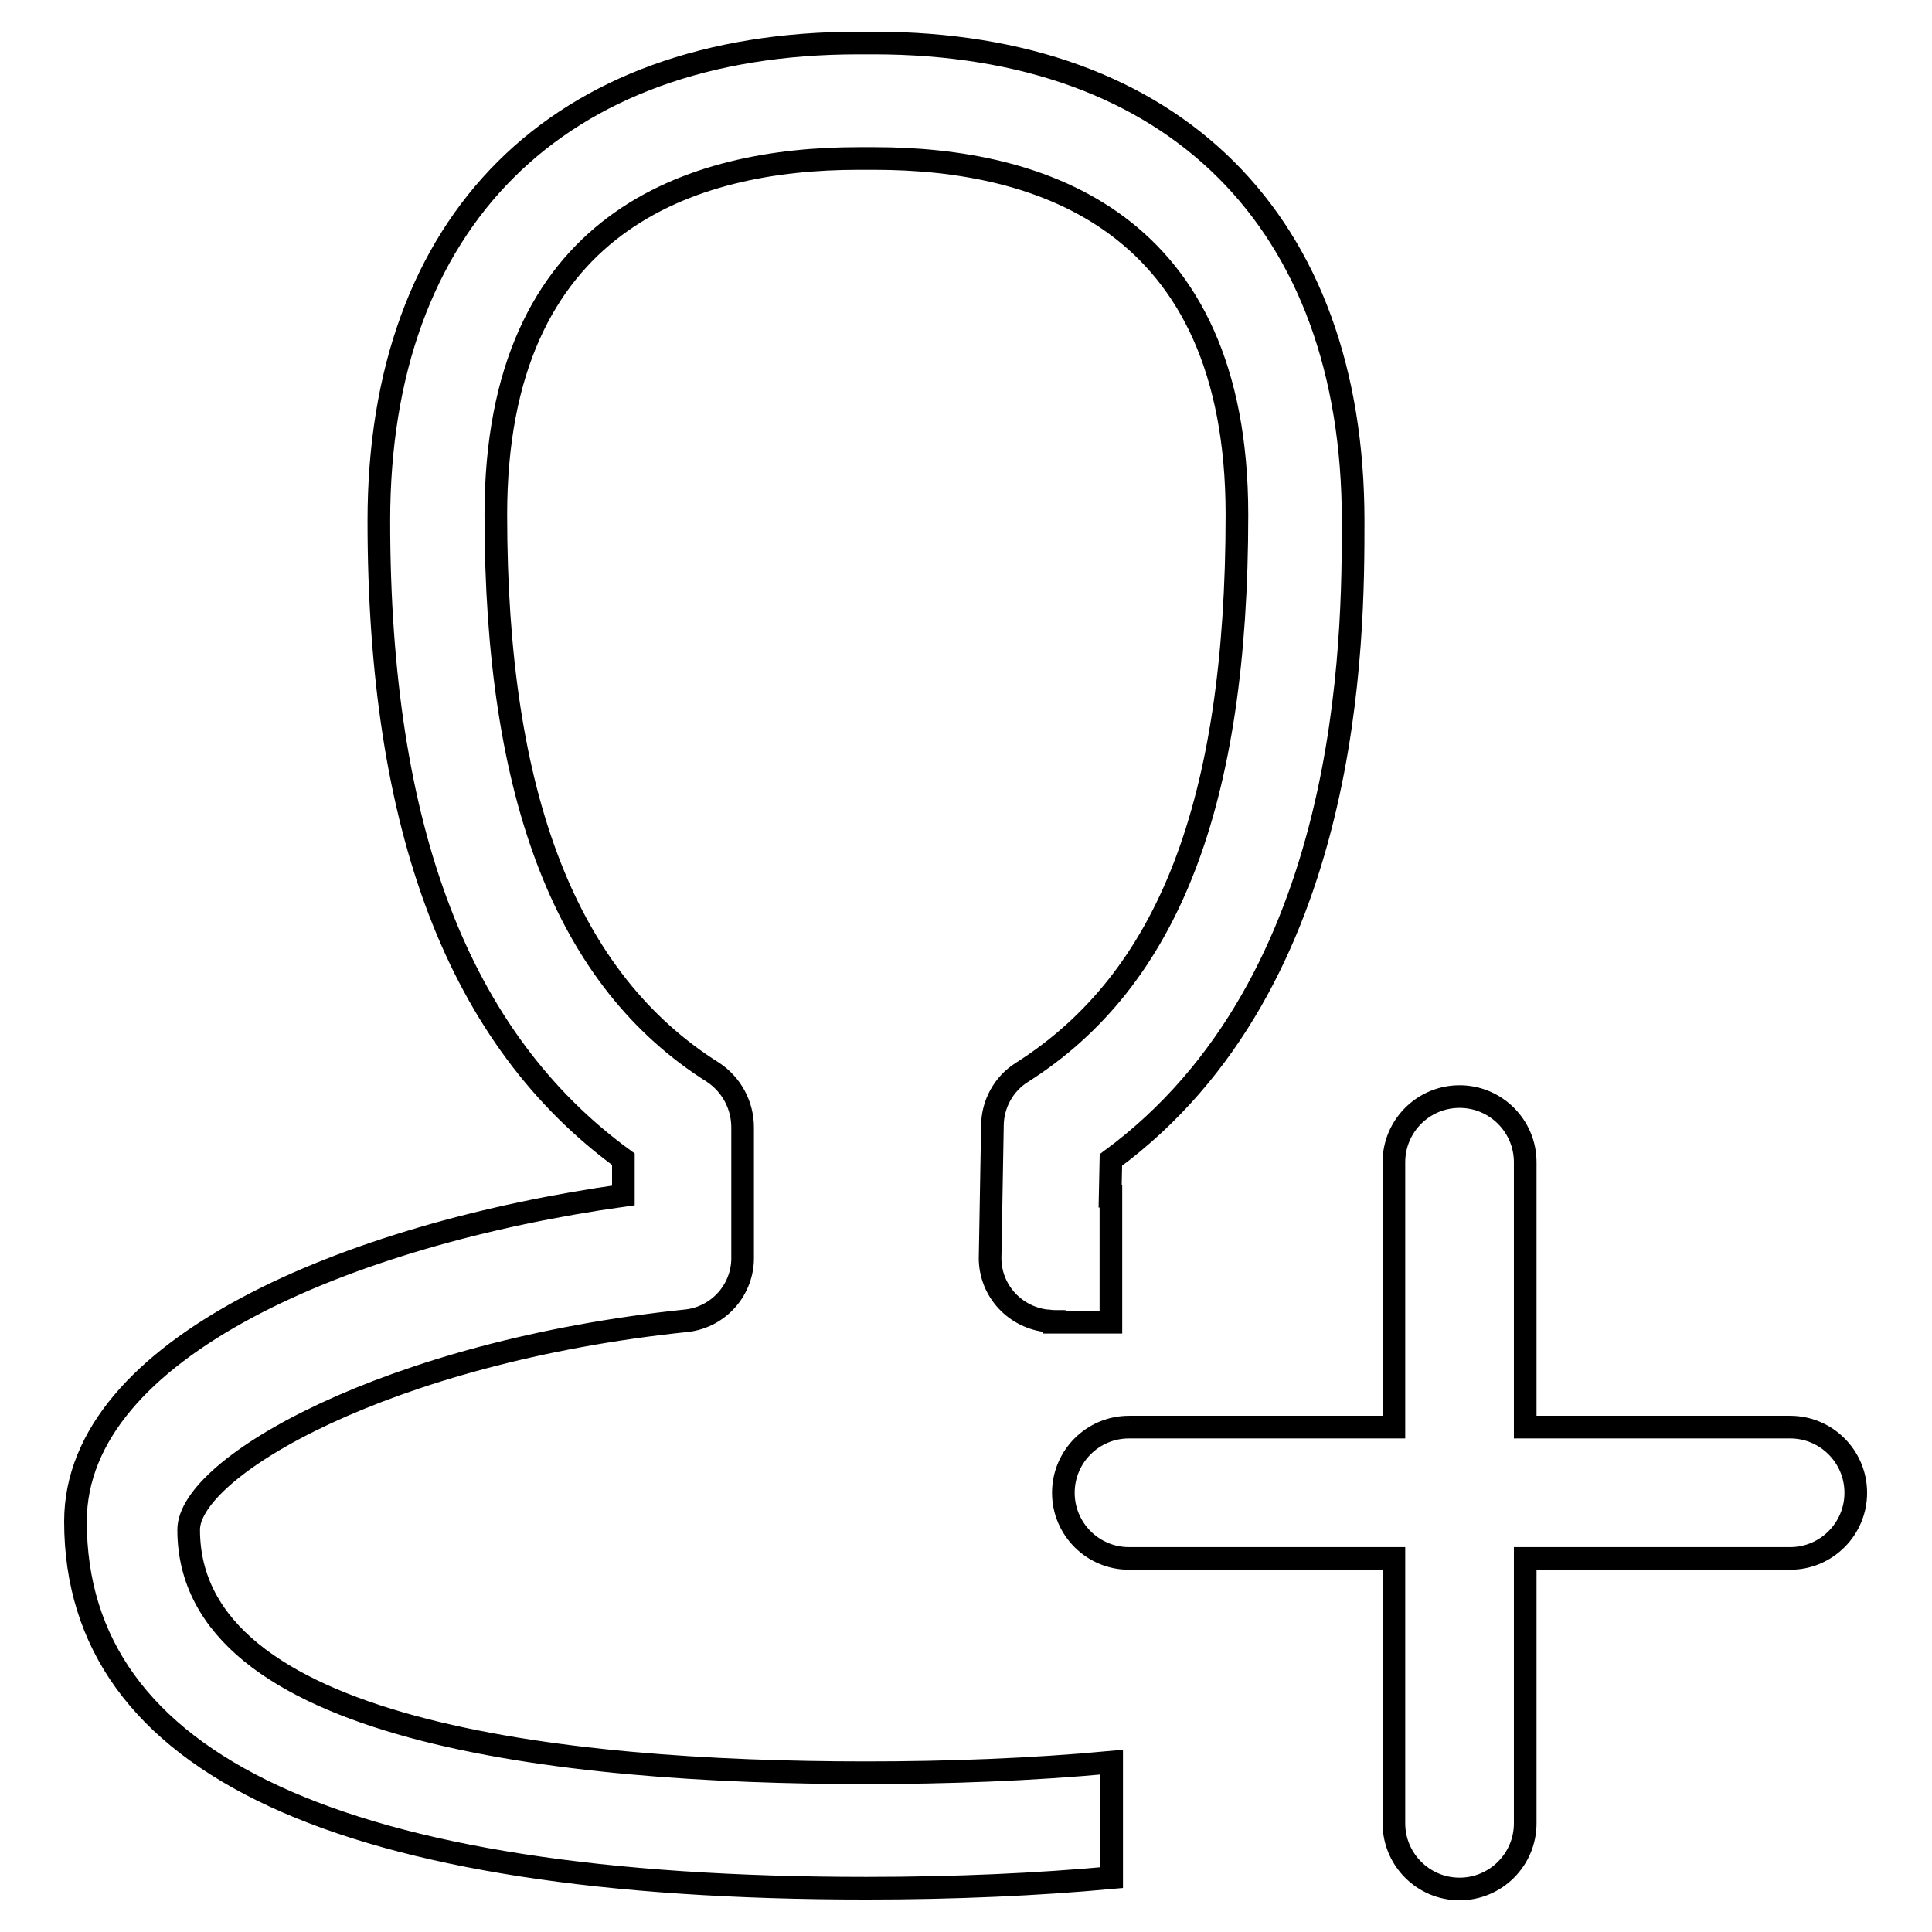 <?xml version="1.0" encoding="utf-8"?>
<!-- Svg Vector Icons : http://www.onlinewebfonts.com/icon -->
<!DOCTYPE svg PUBLIC "-//W3C//DTD SVG 1.1//EN" "http://www.w3.org/Graphics/SVG/1.1/DTD/svg11.dtd">
<svg version="1.1" xmlns="http://www.w3.org/2000/svg" xmlns:xlink="http://www.w3.org/1999/xlink" x="0px" y="0px" viewBox="0 0 256 256" enable-background="new 0 0 256 256" xml:space="preserve">
<g> <path stroke-width="3" fill-opacity="0" stroke="#000000"  d="M184.7,189.1h-35.1c-4.8,0-8.7,3.9-8.7,8.7c0,4.8,3.9,8.7,8.7,8.7h35.1v35.1c0,4.8,3.9,8.7,8.7,8.7 c4.8,0,8.7-3.9,8.7-8.7v-35.1h35.1c4.8,0,8.7-3.9,8.7-8.7c0-4.8-3.9-8.7-8.7-8.7h-35.1V154c0-4.8-3.9-8.7-8.7-8.7 c-4.8,0-8.7,3.9-8.7,8.7V189.1z M139.7,175.1c-0.4,0-0.8-0.1-1.2-0.1c-4.3-0.6-7.5-4.3-7.3-8.7l0.3-17.1c0-2.9,1.5-5.6,3.9-7.1 c19.4-12.3,28.5-35.7,28.5-73.9c0-39-26.1-47.2-48-47.2h-2.2c-21.9,0-48,8.2-48,47.2c0,37.5,9.4,61.7,28.8,73.9 c2.4,1.6,3.9,4.3,3.9,7.3v17.1c0.1,4.3-3.1,8-7.4,8.5C51.4,179.1,25,194.4,25,202.7c0,26.6,48.9,32.2,89.8,32.2 c10.6,0,21.8-0.4,32.5-1.4v15.3c-9.8,0.9-20.7,1.4-32.5,1.4C45.3,250.2,10,233.9,10,201.6c0-23,36.3-38.1,72.6-43.2v-4.8 C60.8,137.7,50.2,109.9,50.2,69c0-39.7,23.7-63.3,63.5-63.3h2.1c39.8,0,63.5,23.7,63.5,63.3c0,15.4,0,61.1-32.1,84.7l-0.1,4.8h0.1 v16.7H139.7z"/></g>
</svg>